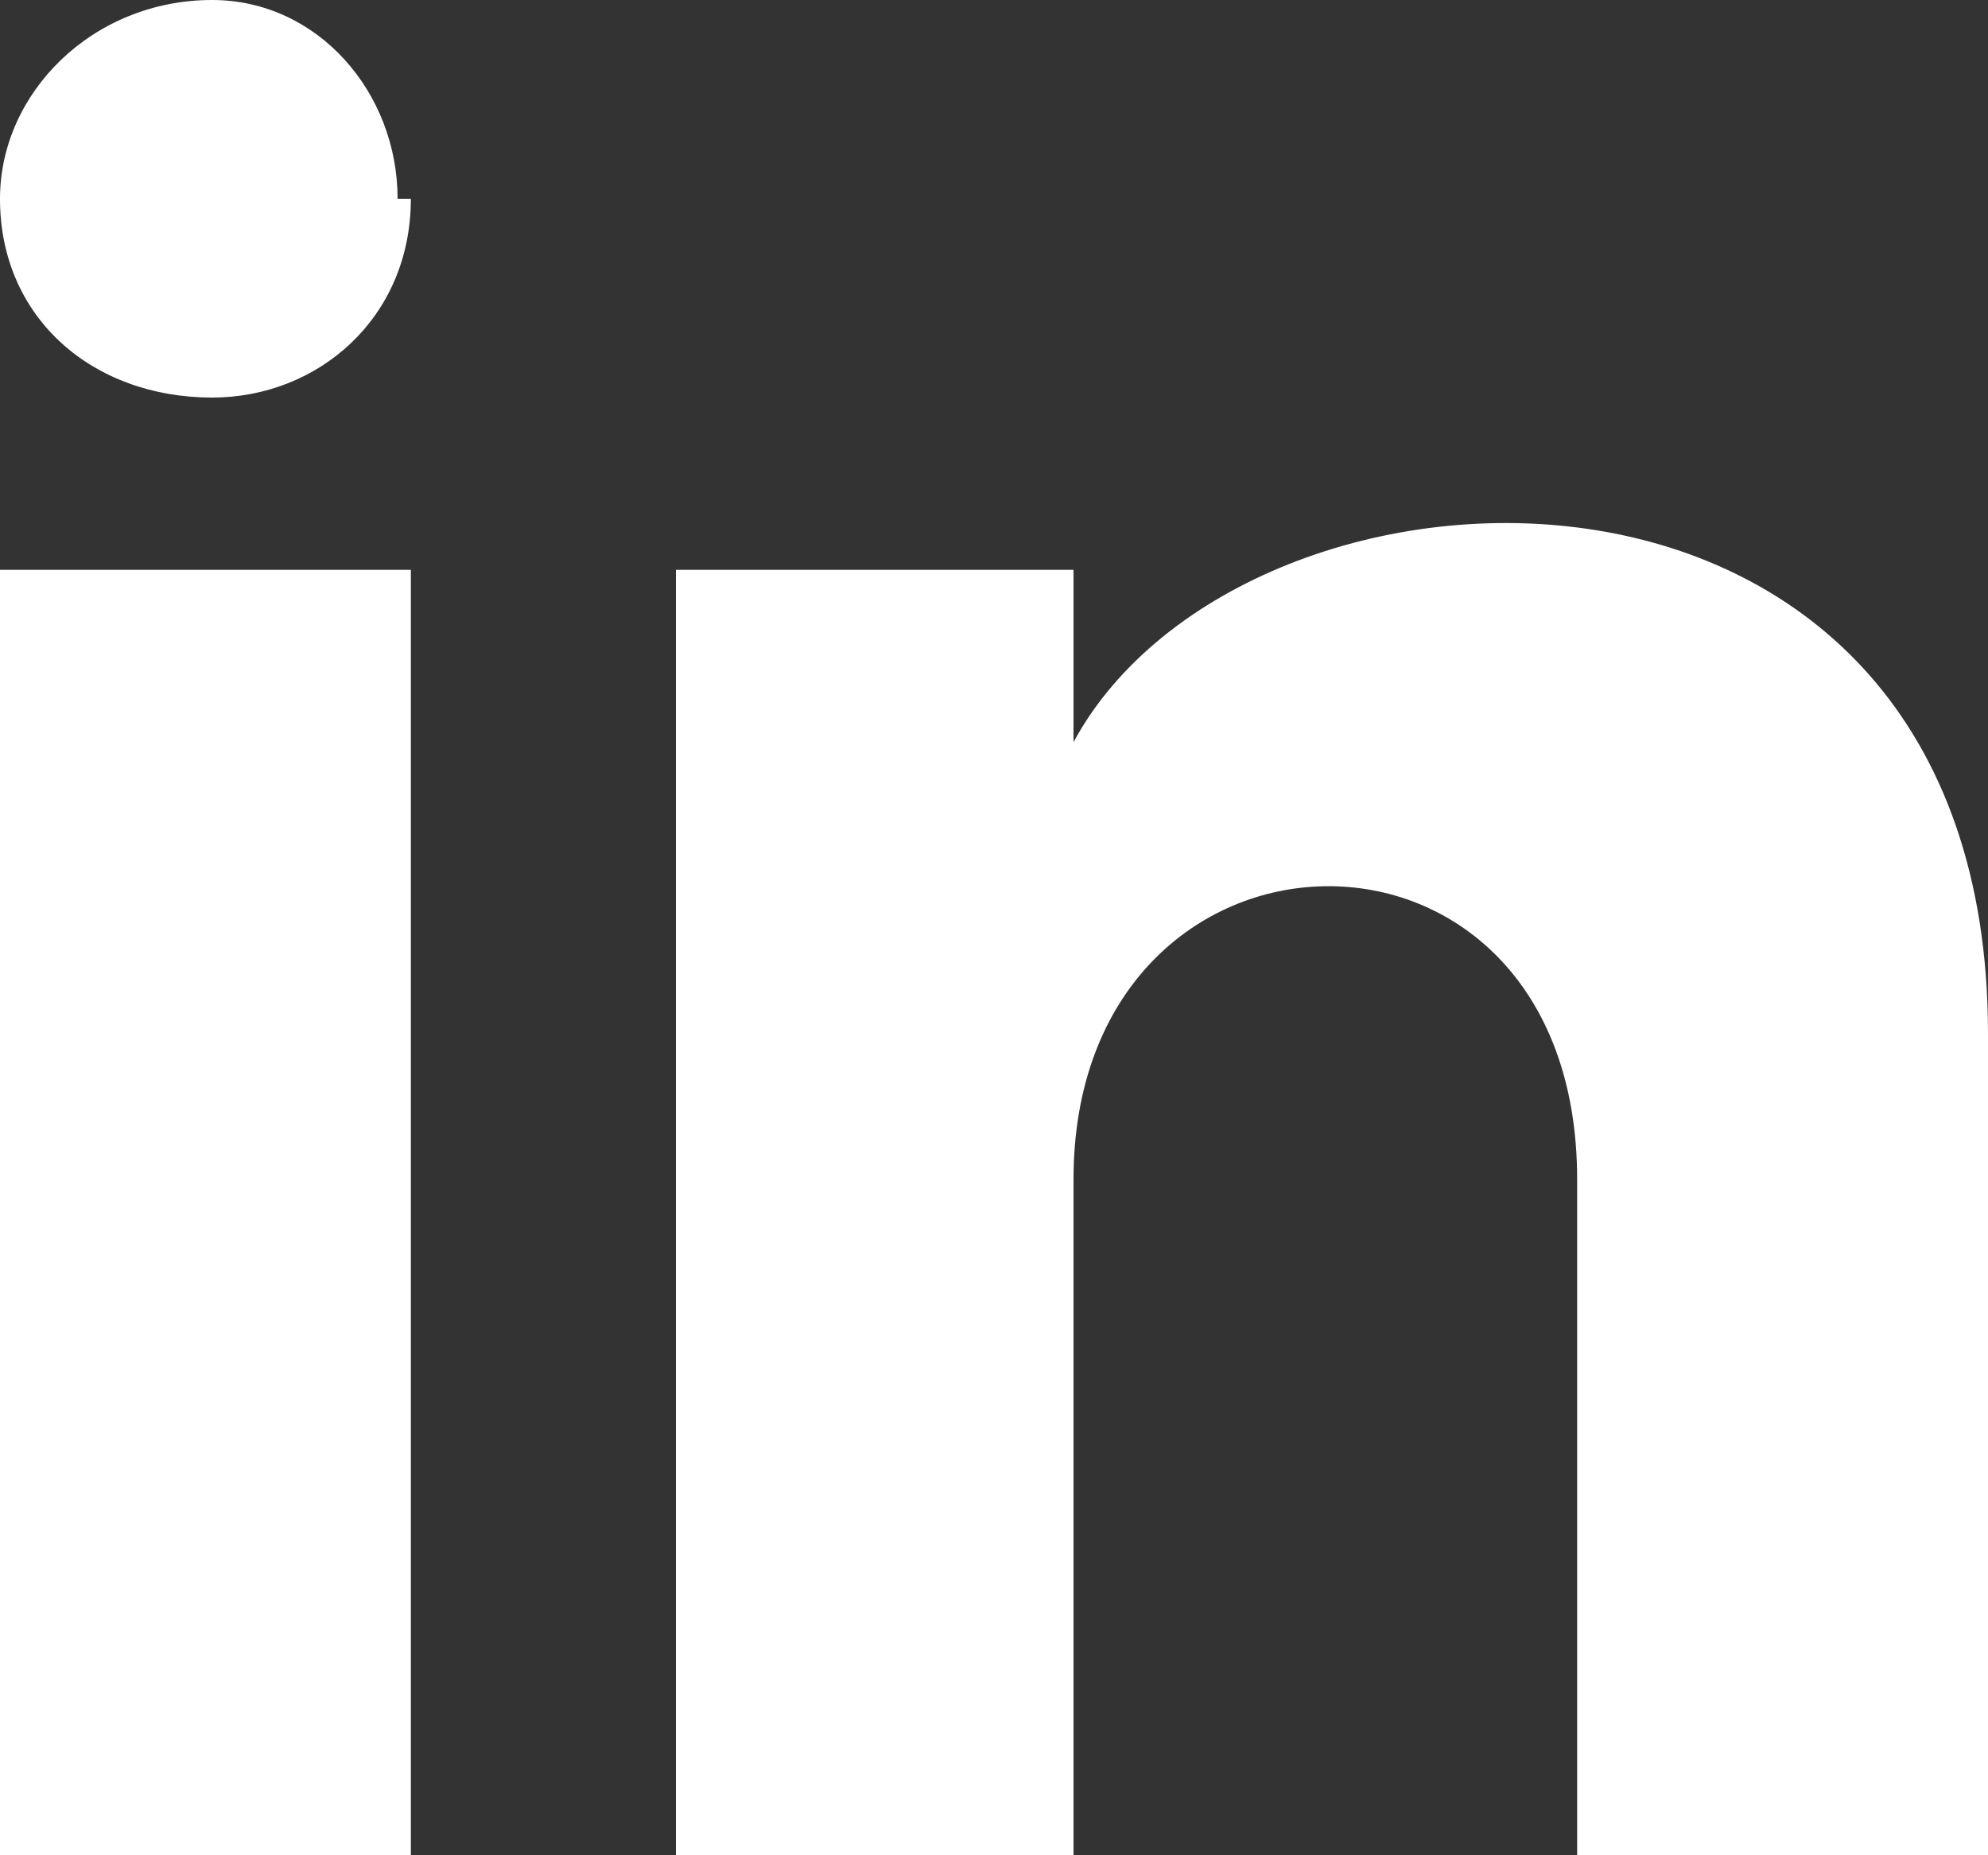 <svg xmlns="http://www.w3.org/2000/svg" viewBox="0 0 15 14"><rect x="0" y="0" width="15" height="14" fill="#333333" stroke="none"/><path d="M3.1 1.5c0 .9-.7 1.5-1.5 1.5C.7 3 0 2.4 0 1.5 0 .7.7 0 1.6 0 2.4 0 3 .7 3 1.5Zm0 2.8H0V14h3.1V4.3Zm5 0h-3V14h3V8.9c0-2.9 3.8-3 3.8 0V14H15V7.8C15 3 9.4 3.2 8.1 5.6V4.3Z" fill="#FFF" fill-rule="nonzero"/></svg>